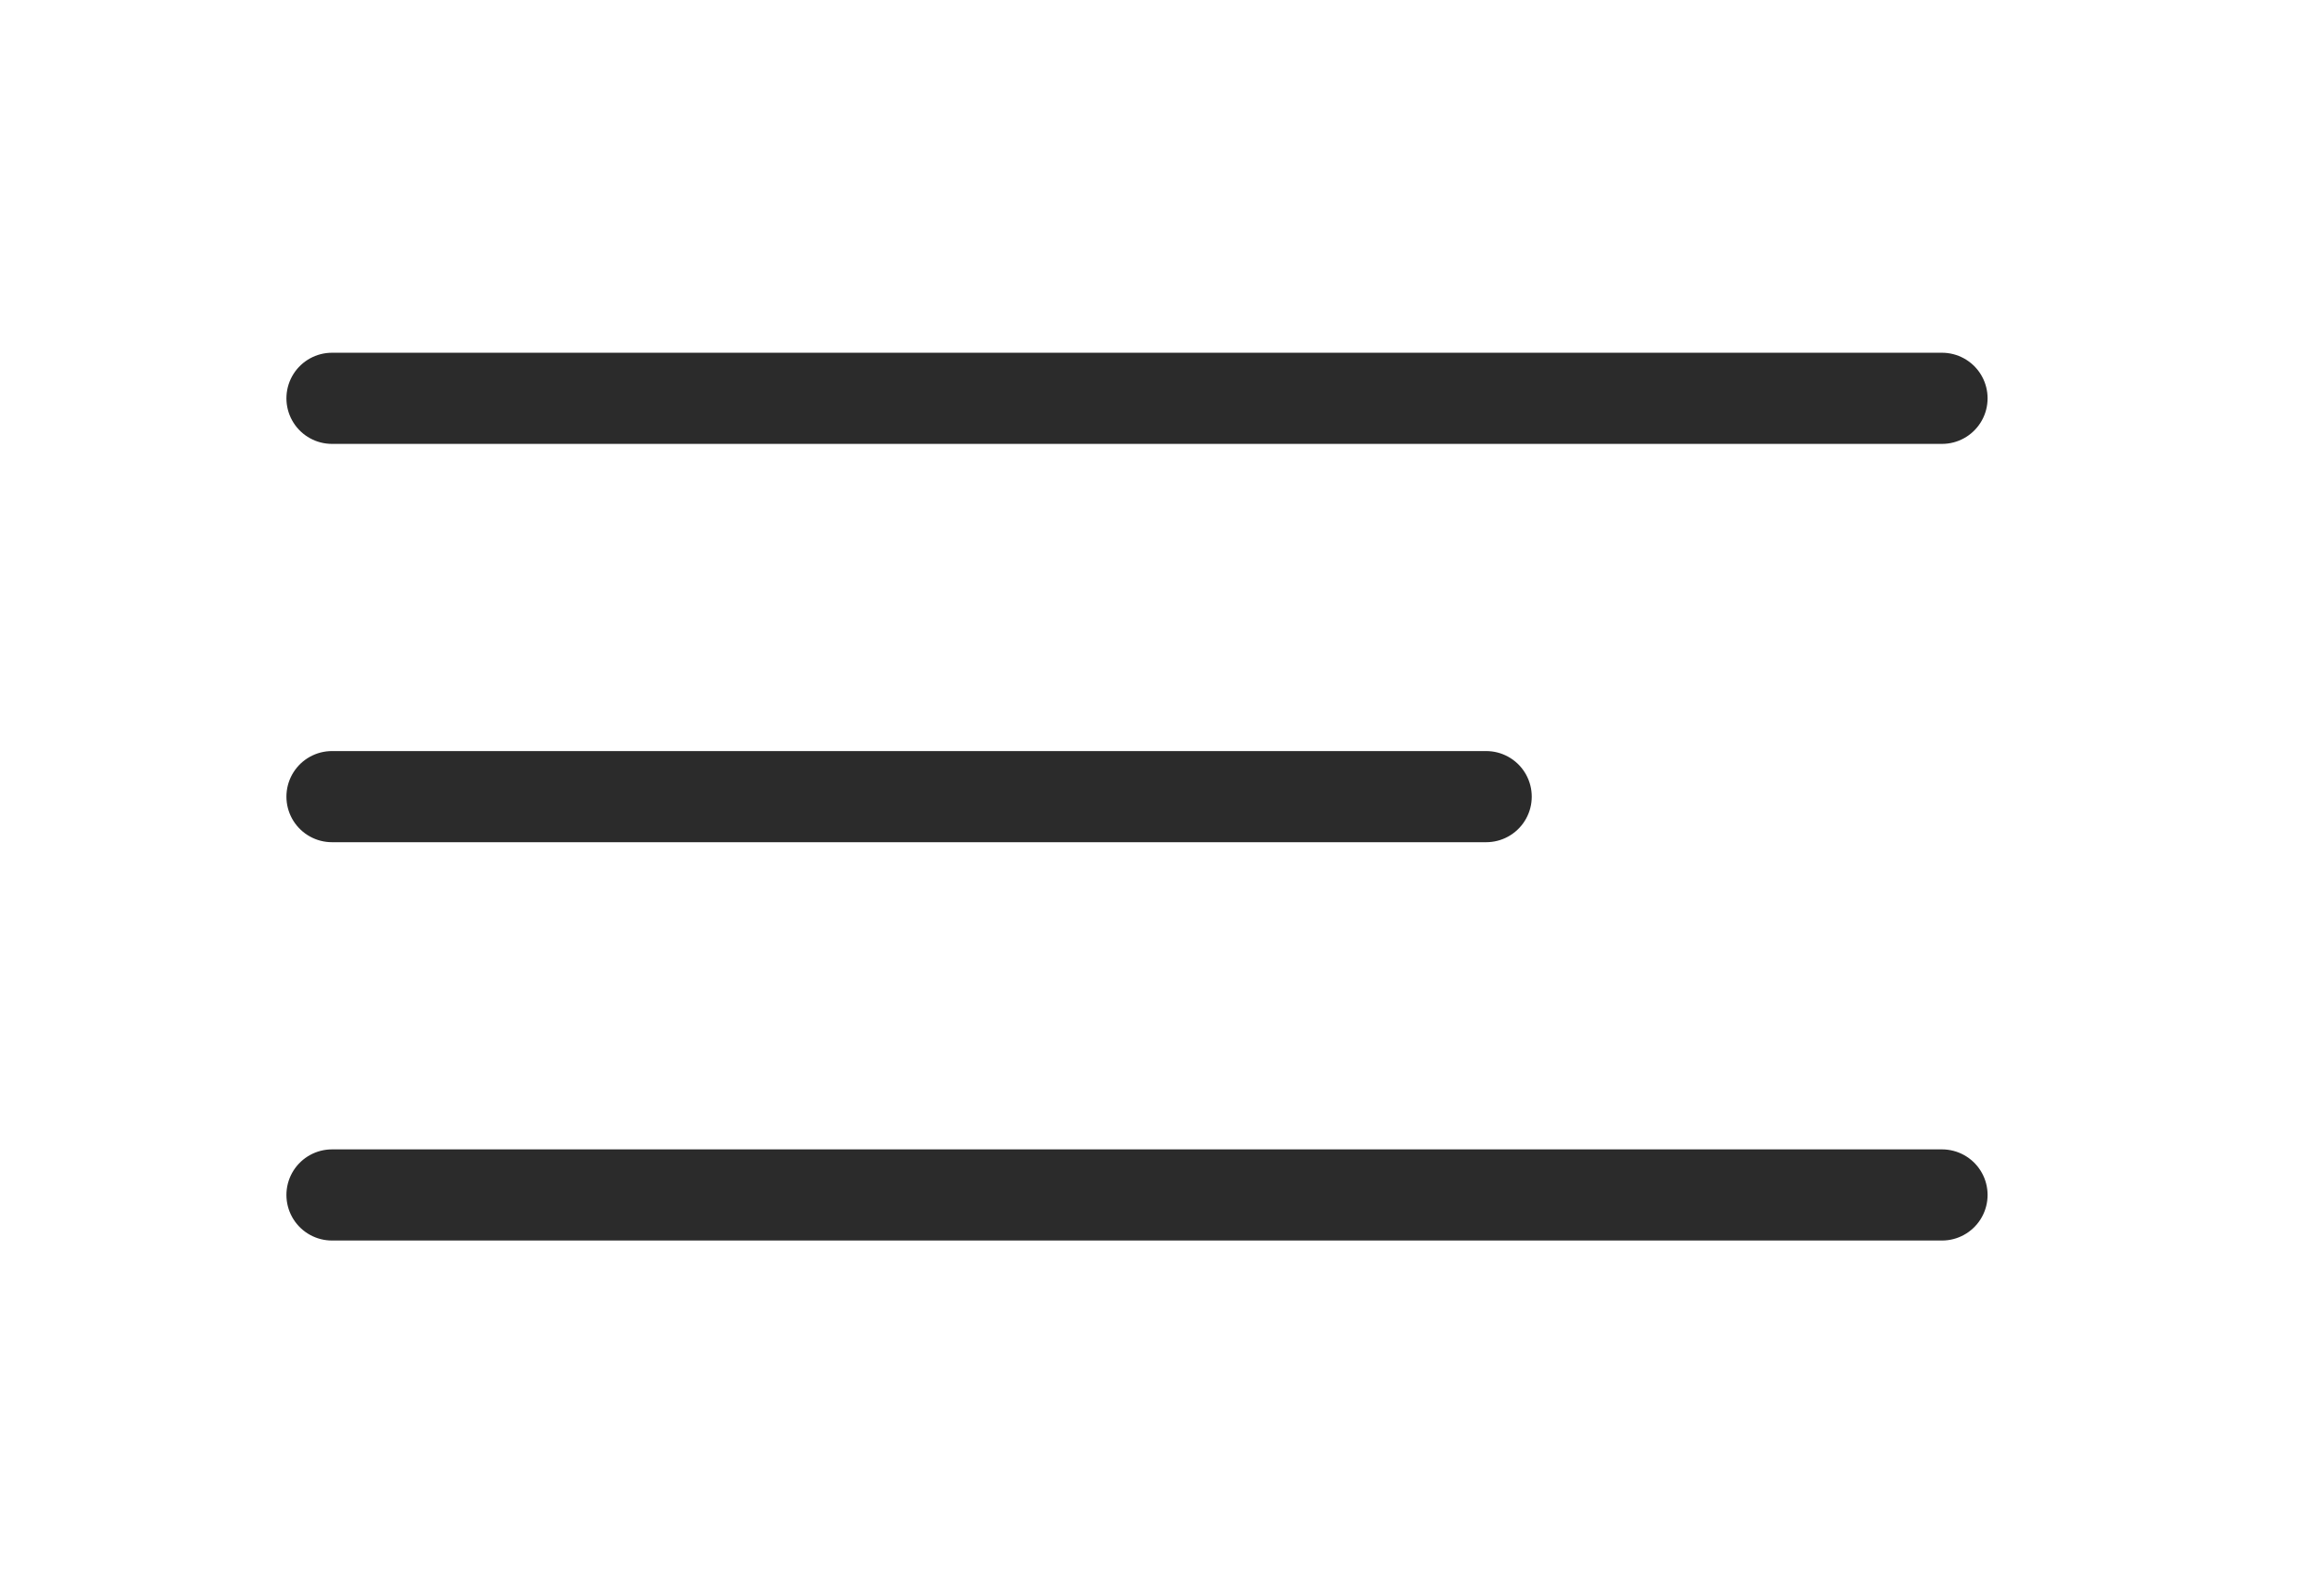 <?xml version="1.0" encoding="UTF-8"?> <svg xmlns="http://www.w3.org/2000/svg" width="35" height="24" viewBox="0 0 35 24" fill="none"><path d="M5 6C13.082 6 29.247 6 29.247 6" stroke="#2B2B2B" stroke-width="1.373" stroke-linecap="round"></path><path d="M5 12C13.082 12 22.382 12 22.382 12" stroke="#2B2B2B" stroke-width="1.373" stroke-linecap="round"></path><path d="M5 18C13.082 18 29.247 18 29.247 18" stroke="#2B2B2B" stroke-width="1.373" stroke-linecap="round"></path></svg> 